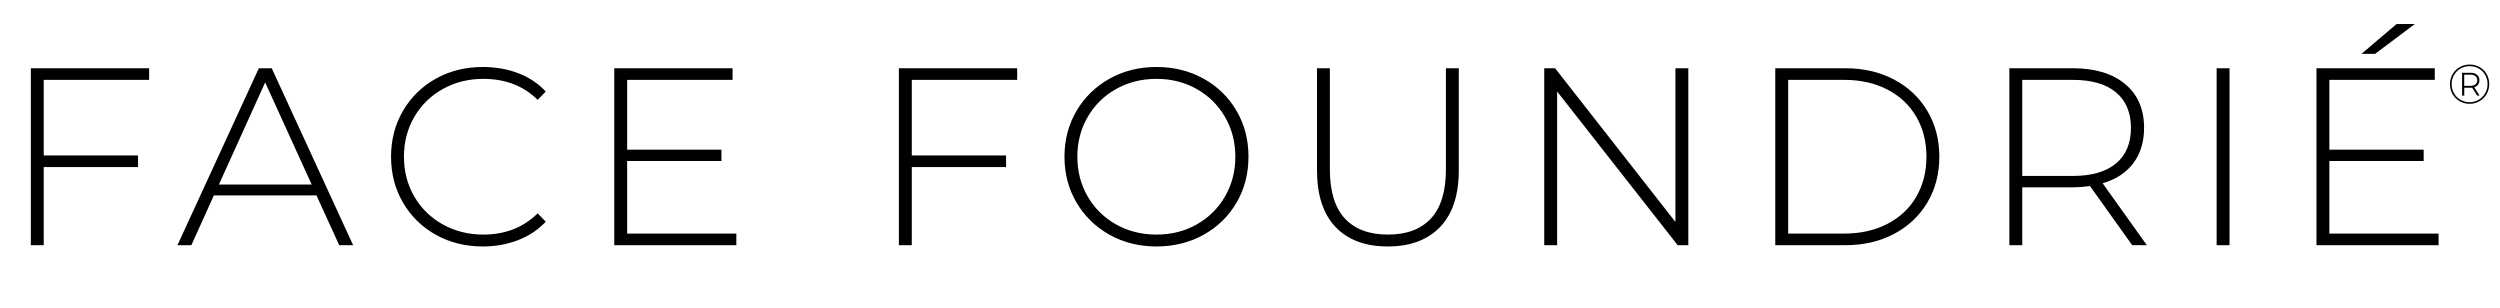 <svg xmlns="http://www.w3.org/2000/svg" xmlns:xlink="http://www.w3.org/1999/xlink" width="989px" height="122px" viewBox="0 0 989 122"><title>logo-outline</title><g id="Page-1" stroke="none" stroke-width="1" fill="none" fill-rule="evenodd"><g id="logo-outline" fill="#000000" fill-rule="nonzero"><path d="M17.3,97 L17.3,66.1 L54.6,66.1 L54.6,61.5 L17.3,61.5 L17.3,31.6 L59,31.6 L59,27 L12.2,27 L12.2,97 L17.3,97 Z M75.7,97 L84.6,77.3 L125.2,77.3 L134.2,97 L139.7,97 L107.5,27 L102.4,27 L70.2,97 L75.7,97 Z M123.3,73 L86.6,73 L104.9,32.6 L123.3,73 Z M191,97.5 C196,97.5 200.65,96.667 204.95,95 C209.25,93.333 212.9,90.9 215.9,87.7 L215.9,87.7 L212.7,84.4 C207.033,90 199.867,92.8 191.2,92.8 C185.333,92.8 180,91.467 175.2,88.8 C170.4,86.133 166.633,82.45 163.9,77.75 C161.167,73.05 159.8,67.8 159.8,62 C159.8,56.2 161.167,50.95 163.9,46.25 C166.633,41.55 170.4,37.867 175.2,35.2 C180,32.533 185.333,31.2 191.2,31.2 C199.933,31.2 207.1,33.967 212.7,39.5 L212.7,39.5 L215.9,36.2 C212.9,33 209.267,30.583 205,28.95 C200.733,27.317 196.067,26.5 191,26.5 C184.133,26.5 177.95,28.033 172.45,31.1 C166.95,34.167 162.617,38.4 159.45,43.8 C156.283,49.2 154.7,55.267 154.7,62 C154.7,68.733 156.283,74.8 159.45,80.2 C162.617,85.6 166.95,89.833 172.45,92.9 C177.95,95.967 184.133,97.5 191,97.5 Z M291.3,97 L291.3,92.4 L248.1,92.4 L248.1,63.7 L285.4,63.7 L285.4,59.2 L248.1,59.2 L248.1,31.6 L289.8,31.6 L289.8,27 L243,27 L243,97 L291.3,97 Z M360.7,97 L360.7,66.1 L398,66.1 L398,61.5 L360.7,61.5 L360.7,31.6 L402.4,31.6 L402.4,27 L355.6,27 L355.6,97 L360.7,97 Z M457.5,97.5 C464.367,97.5 470.567,95.967 476.1,92.9 C481.633,89.833 485.983,85.6 489.15,80.2 C492.317,74.8 493.9,68.733 493.9,62 C493.9,55.267 492.317,49.2 489.15,43.8 C485.983,38.4 481.633,34.167 476.1,31.1 C470.567,28.033 464.367,26.5 457.5,26.5 C450.633,26.5 444.433,28.05 438.9,31.15 C433.367,34.25 429.017,38.5 425.85,43.9 C422.683,49.3 421.1,55.333 421.1,62 C421.1,68.667 422.683,74.7 425.85,80.1 C429.017,85.5 433.367,89.75 438.9,92.85 C444.433,95.95 450.633,97.5 457.5,97.5 Z M457.5,92.8 C451.633,92.8 446.317,91.467 441.55,88.8 C436.783,86.133 433.033,82.45 430.3,77.75 C427.567,73.05 426.2,67.8 426.2,62 C426.2,56.2 427.567,50.95 430.3,46.25 C433.033,41.55 436.783,37.867 441.55,35.2 C446.317,32.533 451.633,31.2 457.5,31.2 C463.367,31.2 468.667,32.533 473.4,35.2 C478.133,37.867 481.867,41.55 484.6,46.25 C487.333,50.95 488.7,56.2 488.7,62 C488.7,67.8 487.333,73.05 484.6,77.75 C481.867,82.45 478.133,86.133 473.4,88.8 C468.667,91.467 463.367,92.8 457.5,92.8 Z M549,97.5 C557.867,97.5 564.767,94.933 569.7,89.8 C574.633,84.667 577.1,77.167 577.1,67.3 L577.1,67.3 L577.1,27 L572,27 L572,67.1 C572,75.7 570.033,82.133 566.1,86.4 C562.167,90.667 556.5,92.8 549.1,92.8 C541.633,92.8 535.933,90.667 532,86.4 C528.067,82.133 526.1,75.7 526.1,67.1 L526.1,67.1 L526.1,27 L521,27 L521,67.3 C521,77.167 523.45,84.667 528.35,89.8 C533.25,94.933 540.133,97.5 549,97.5 Z M616,97 L616,36.2 L663.7,97 L667.9,97 L667.9,27 L662.8,27 L662.8,87.8 L615.2,27 L610.9,27 L610.9,97 L616,97 Z M730,97 C737.267,97 743.717,95.5 749.35,92.5 C754.983,89.5 759.367,85.35 762.5,80.05 C765.633,74.75 767.2,68.733 767.2,62 C767.2,55.267 765.633,49.25 762.5,43.95 C759.367,38.65 754.983,34.5 749.35,31.5 C743.717,28.5 737.267,27 730,27 L730,27 L702.3,27 L702.3,97 L730,97 Z M729.6,92.4 L707.4,92.4 L707.4,31.6 L729.6,31.6 C736.067,31.6 741.767,32.883 746.7,35.45 C751.633,38.017 755.433,41.6 758.1,46.2 C760.767,50.8 762.1,56.067 762.1,62 C762.1,67.933 760.767,73.2 758.1,77.8 C755.433,82.4 751.633,85.983 746.7,88.55 C741.767,91.117 736.067,92.4 729.6,92.4 L729.6,92.4 Z M800,97 L800,74.1 L820,74.1 C822.067,74.1 824.333,73.933 826.8,73.6 L826.8,73.6 L843.5,97 L849.3,97 L831.8,72.5 C837.067,70.967 841.117,68.317 843.95,64.55 C846.783,60.783 848.2,56.133 848.2,50.6 C848.2,43.2 845.7,37.417 840.7,33.25 C835.7,29.083 828.8,27 820,27 L820,27 L794.9,27 L794.9,97 L800,97 Z M820,69.6 L800,69.6 L800,31.6 L820,31.6 C827.467,31.6 833.167,33.25 837.1,36.55 C841.033,39.85 843,44.533 843,50.6 C843,56.667 841.033,61.35 837.1,64.65 C833.167,67.95 827.467,69.6 820,69.6 L820,69.6 Z M882,97 L882,27 L876.9,27 L876.9,97 L882,97 Z M939.6,21.3 L955.3,9.5 L948.1,9.5 L934.2,21.3 L939.6,21.3 Z M964.7,97 L964.7,92.4 L921.5,92.4 L921.5,63.7 L958.8,63.7 L958.8,59.2 L921.5,59.2 L921.5,31.6 L963.2,31.6 L963.2,27 L916.4,27 L916.4,97 L964.7,97 Z" id="FACEFOUNDRI&#xC9;"></path><path d="M976.954,41.066 C978.391,41.066 979.704,40.721 980.892,40.032 C982.08,39.343 983.019,38.4 983.708,37.205 C984.397,36.01 984.742,34.693 984.742,33.256 C984.742,31.819 984.405,30.51 983.73,29.329 C983.055,28.148 982.128,27.221 980.947,26.546 C979.766,25.871 978.45,25.534 976.998,25.534 C975.546,25.534 974.226,25.879 973.038,26.568 C971.85,27.257 970.915,28.196 970.233,29.384 C969.551,30.572 969.21,31.877 969.21,33.3 C969.21,34.723 969.551,36.028 970.233,37.216 C970.915,38.404 971.846,39.343 973.027,40.032 C974.208,40.721 975.517,41.066 976.954,41.066 Z M976.954,40.428 C975.634,40.428 974.435,40.113 973.357,39.482 C972.279,38.851 971.428,37.99 970.805,36.897 C970.182,35.804 969.87,34.605 969.87,33.3 C969.87,31.995 970.182,30.796 970.805,29.703 C971.428,28.61 972.283,27.749 973.368,27.118 C974.453,26.487 975.663,26.172 976.998,26.172 C978.333,26.172 979.539,26.484 980.617,27.107 C981.695,27.73 982.542,28.581 983.158,29.659 C983.774,30.737 984.082,31.936 984.082,33.256 C984.082,34.576 983.767,35.782 983.136,36.875 C982.505,37.968 981.647,38.833 980.562,39.471 C979.477,40.109 978.274,40.428 976.954,40.428 Z M974.864,37.81 L974.864,34.708 L977.544,34.707 C977.731,34.705 977.872,34.698 977.966,34.686 L977.966,34.686 L979.99,37.81 L980.914,37.81 L978.78,34.51 C979.44,34.305 979.95,33.964 980.309,33.487 C980.668,33.01 980.848,32.427 980.848,31.738 C980.848,30.843 980.536,30.128 979.913,29.593 C979.29,29.058 978.45,28.79 977.394,28.79 L977.394,28.79 L974.006,28.79 L974.006,37.81 L974.864,37.81 Z M977.328,33.96 L974.842,33.96 L974.842,29.538 L977.328,29.538 C978.179,29.538 978.839,29.732 979.308,30.121 C979.777,30.51 980.012,31.049 980.012,31.738 C980.012,32.442 979.777,32.988 979.308,33.377 C978.839,33.766 978.179,33.96 977.328,33.96 L977.328,33.96 Z" id="&#xAE;"></path></g></g></svg>